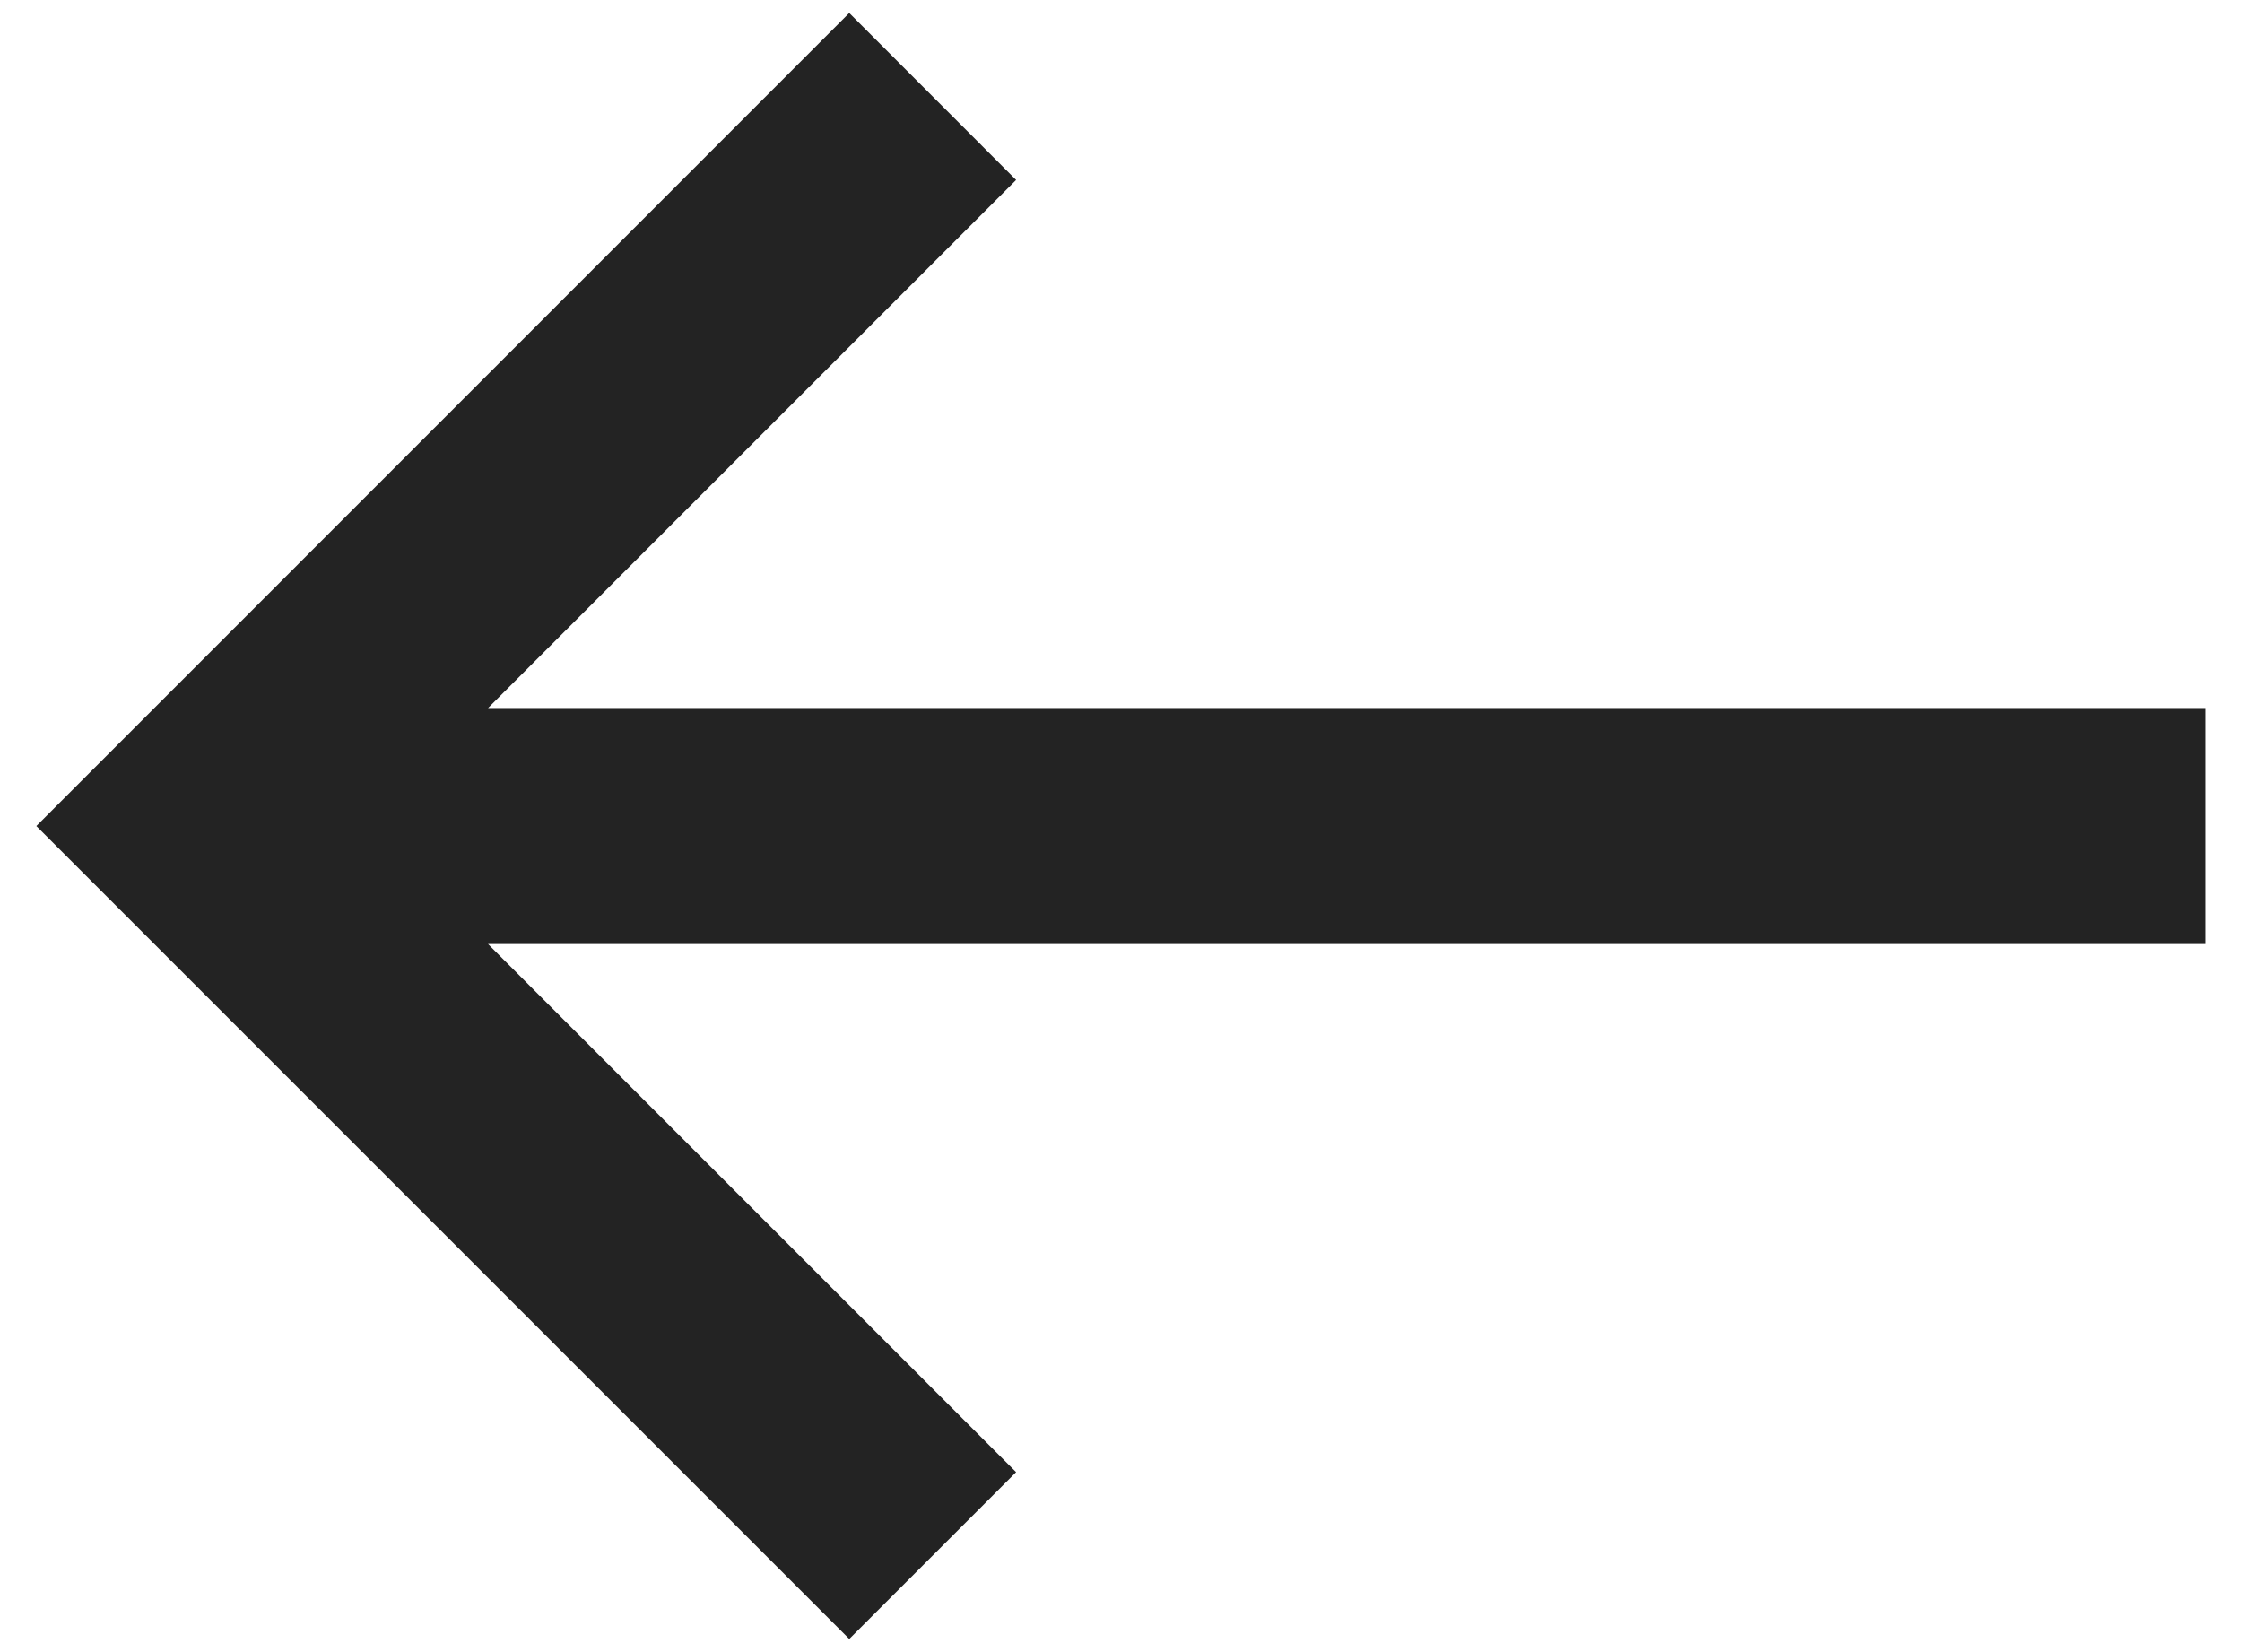 <svg width="19" height="14" viewBox="0 0 19 14" fill="none" xmlns="http://www.w3.org/2000/svg">
<path d="M7.197 13.889L8.611 12.475L4.136 8H18.692V6H4.136L8.611 1.525L7.197 0.11L0.308 7L7.197 13.889Z" fill="#232323"/>
</svg>
